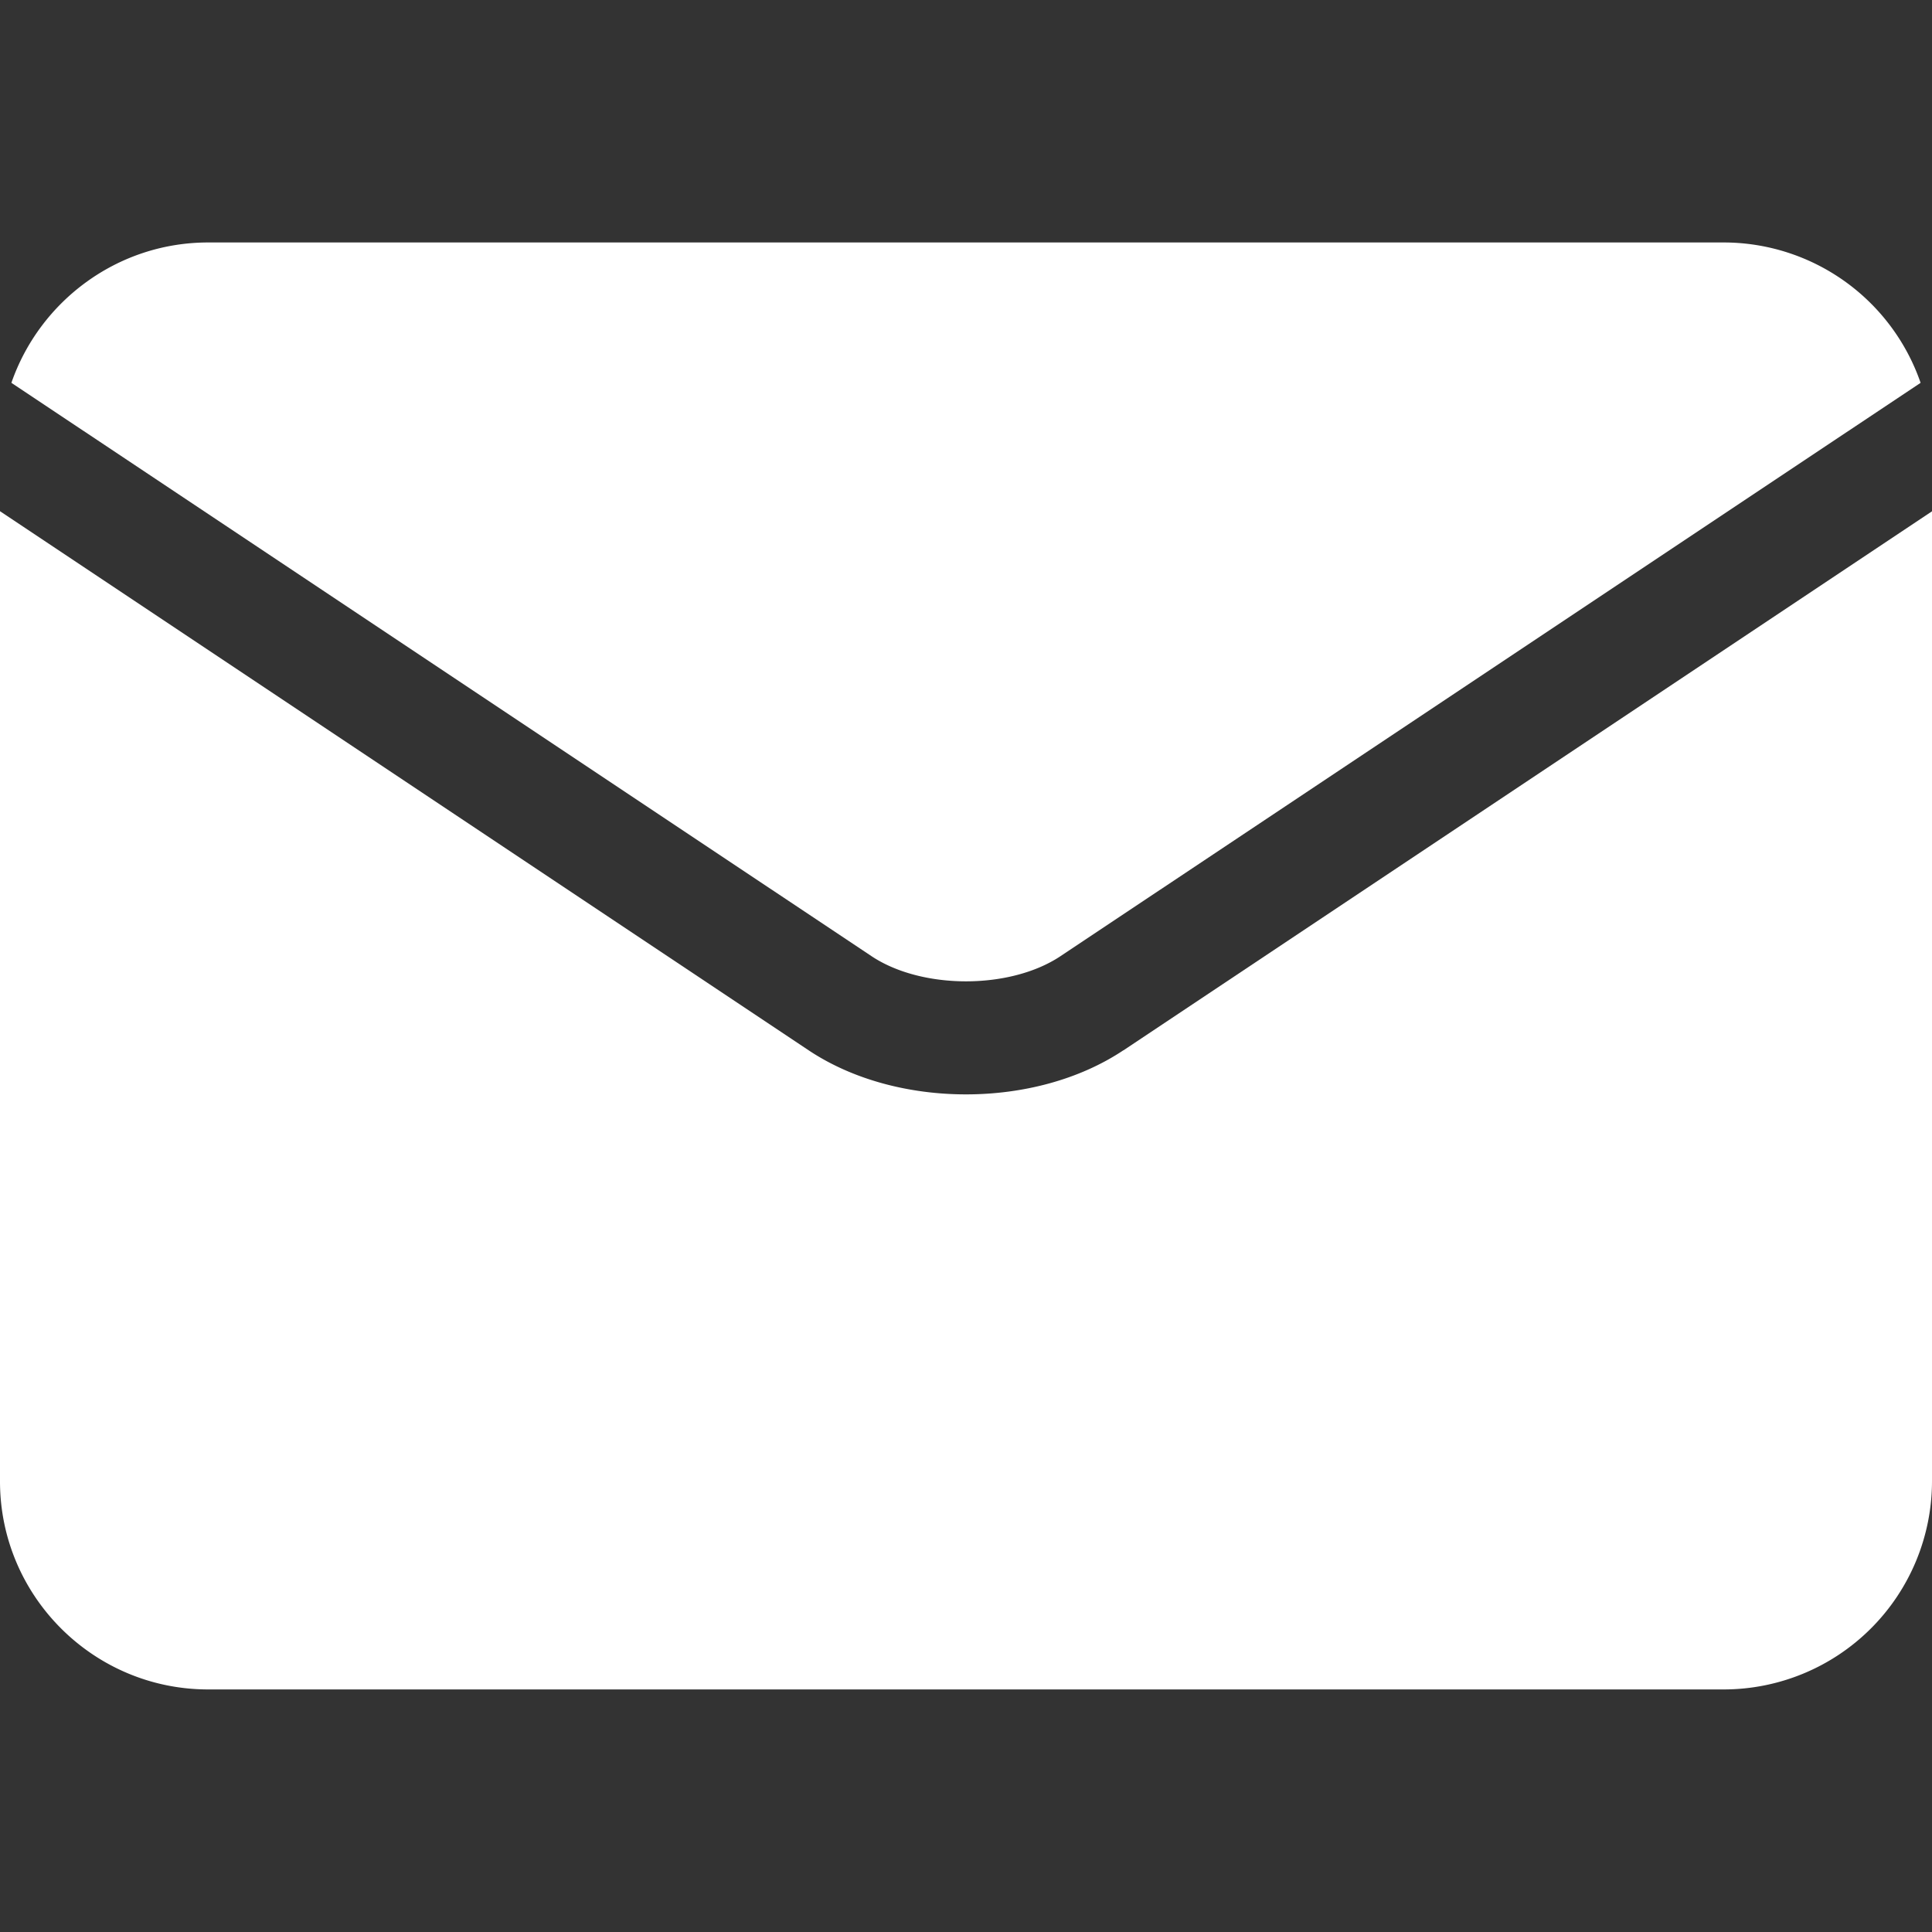 <svg width="20" height="20" fill="none" xmlns="http://www.w3.org/2000/svg"><rect width="100%" height="100%" fill="#333333" stroke="none"/><g clip-path="url(#a)" fill="#fff"><path d="M9.02 9.897c.522.349 1.438.349 1.96 0l8.902-5.934a2.158 2.158 0 0 0-2.037-1.453H2.155C1.213 2.51.41 3.12.118 3.963L9.02 9.897Z"/><path d="M11.63 10.872c-.457.305-1.043.457-1.63.457s-1.173-.152-1.63-.457L0 5.292v10.043c0 1.188.967 2.154 2.155 2.154h15.69A2.157 2.157 0 0 0 20 15.335V5.293l-8.37 5.58Z"/></g><defs><clipPath id="a"><path fill="#fff" d="M0 0h20v20H0z"/></clipPath></defs></svg>